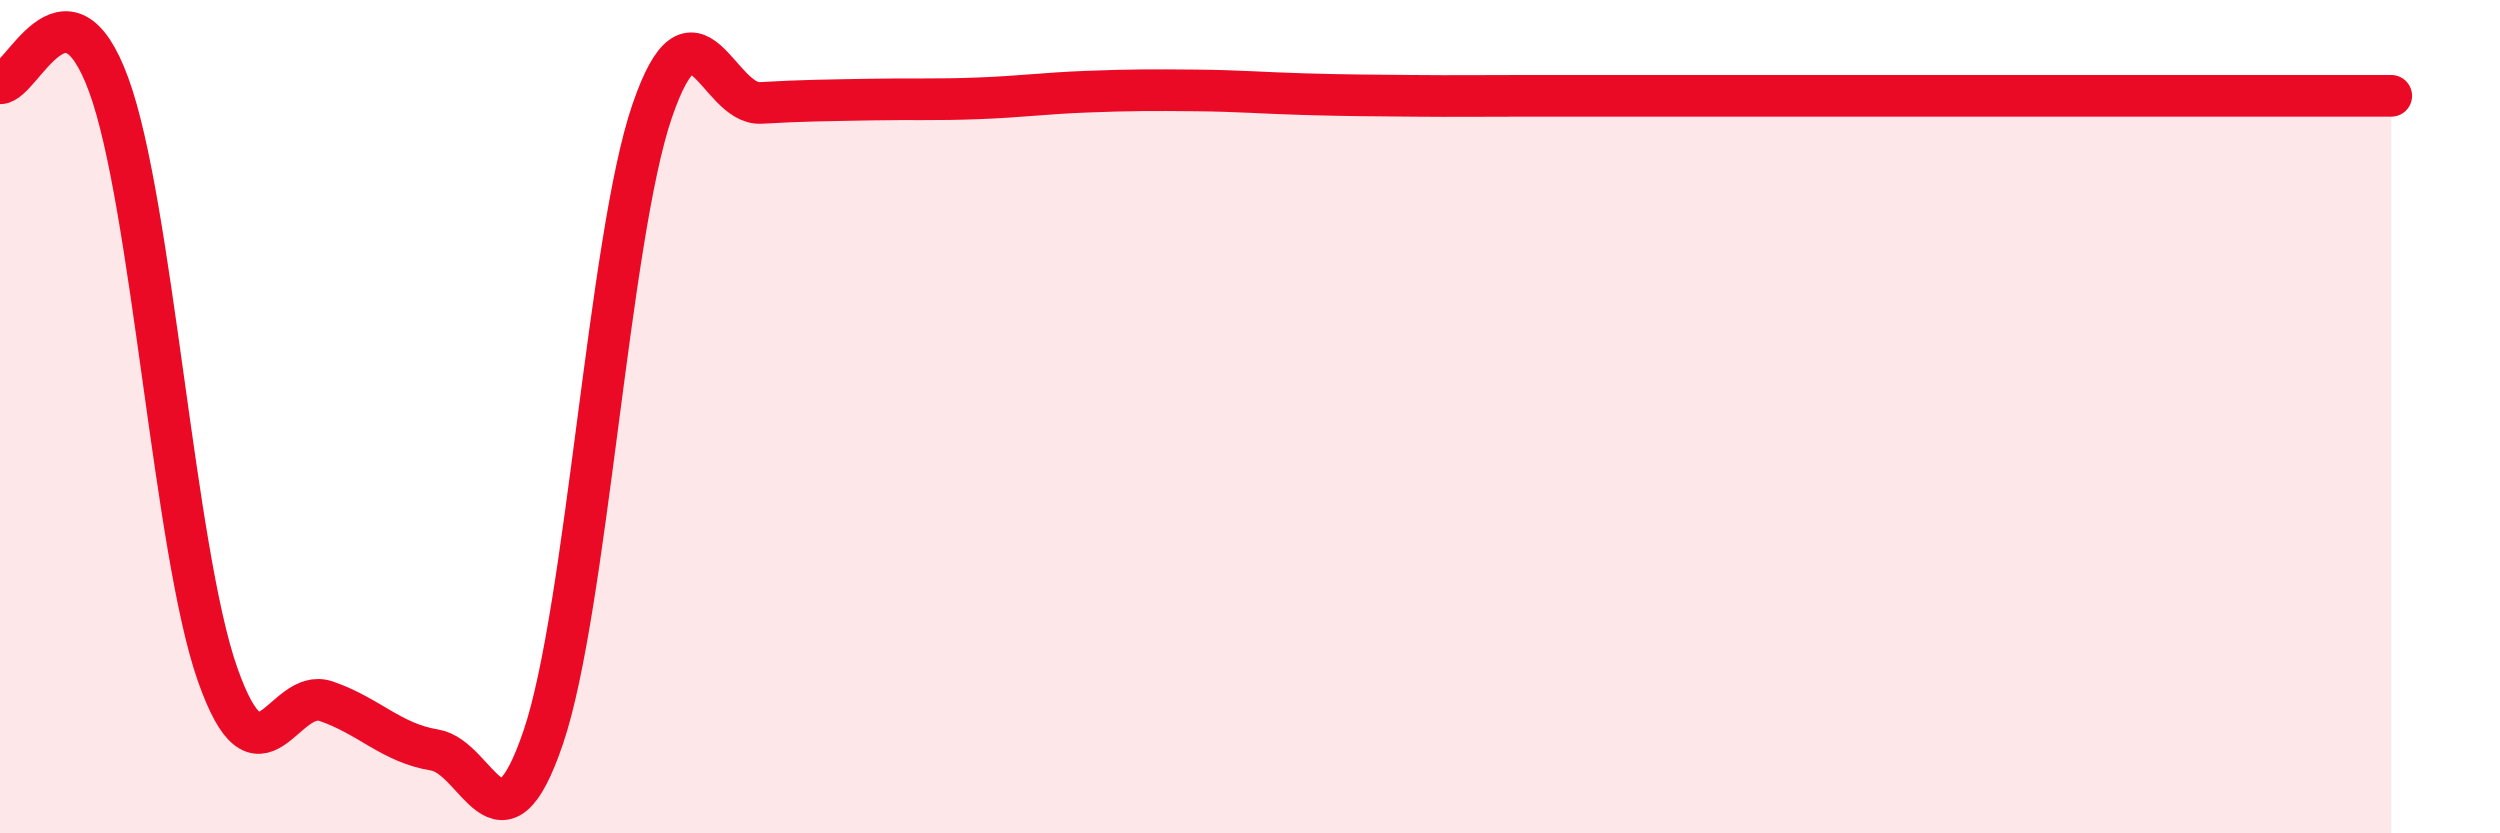 
    <svg width="60" height="20" viewBox="0 0 60 20" xmlns="http://www.w3.org/2000/svg">
      <path
        d="M 0,2 C 0.52,2.01 1.57,-0.8 2.61,2.04 C 3.65,4.88 4.18,13.22 5.22,16.18 C 6.26,19.14 6.79,16.47 7.83,16.83 C 8.87,17.19 9.39,17.83 10.43,18 C 11.47,18.17 12,20.76 13.04,17.69 C 14.08,14.62 14.61,5.71 15.65,2.67 C 16.69,-0.37 17.22,2.53 18.26,2.47 C 19.3,2.41 19.83,2.41 20.87,2.39 C 21.91,2.37 22.44,2.4 23.48,2.36 C 24.52,2.32 25.05,2.24 26.09,2.2 C 27.13,2.16 27.66,2.16 28.7,2.17 C 29.74,2.18 30.26,2.23 31.3,2.26 C 32.34,2.29 32.87,2.29 33.91,2.3 C 34.95,2.31 35.48,2.3 36.52,2.3 C 37.56,2.3 38.09,2.3 39.13,2.3 C 40.17,2.3 40.7,2.3 41.74,2.3 C 42.78,2.3 43.31,2.3 44.35,2.3 C 45.39,2.3 45.92,2.3 46.96,2.3 C 48,2.3 48.53,2.3 49.57,2.3 C 50.61,2.3 51.13,2.3 52.17,2.3 C 53.21,2.3 53.74,2.3 54.78,2.3 C 55.82,2.3 56.87,2.3 57.39,2.3L57.39 20L0 20Z"
        fill="#EB0A25"
        opacity="0.1"
        stroke-linecap="round"
        stroke-linejoin="round"
      />
      <path
        d="M 0,2 C 0.52,2.01 1.57,-0.8 2.61,2.04 C 3.65,4.88 4.18,13.22 5.22,16.18 C 6.26,19.14 6.79,16.47 7.83,16.83 C 8.87,17.19 9.39,17.83 10.43,18 C 11.47,18.17 12,20.76 13.04,17.69 C 14.08,14.62 14.61,5.71 15.65,2.67 C 16.69,-0.37 17.22,2.53 18.26,2.47 C 19.3,2.41 19.83,2.41 20.87,2.39 C 21.91,2.37 22.44,2.4 23.48,2.36 C 24.52,2.32 25.05,2.24 26.09,2.2 C 27.13,2.16 27.66,2.16 28.7,2.17 C 29.74,2.18 30.26,2.23 31.3,2.26 C 32.34,2.29 32.87,2.29 33.91,2.3 C 34.95,2.31 35.48,2.3 36.52,2.3 C 37.56,2.3 38.09,2.3 39.13,2.3 C 40.17,2.3 40.7,2.3 41.74,2.3 C 42.78,2.3 43.31,2.3 44.35,2.3 C 45.39,2.3 45.92,2.3 46.96,2.3 C 48,2.3 48.53,2.3 49.57,2.3 C 50.61,2.3 51.13,2.3 52.17,2.3 C 53.21,2.3 53.74,2.3 54.78,2.3 C 55.82,2.3 56.87,2.3 57.39,2.3"
        stroke="#EB0A25"
        stroke-width="1"
        fill="none"
        stroke-linecap="round"
        stroke-linejoin="round"
      />
    </svg>
  